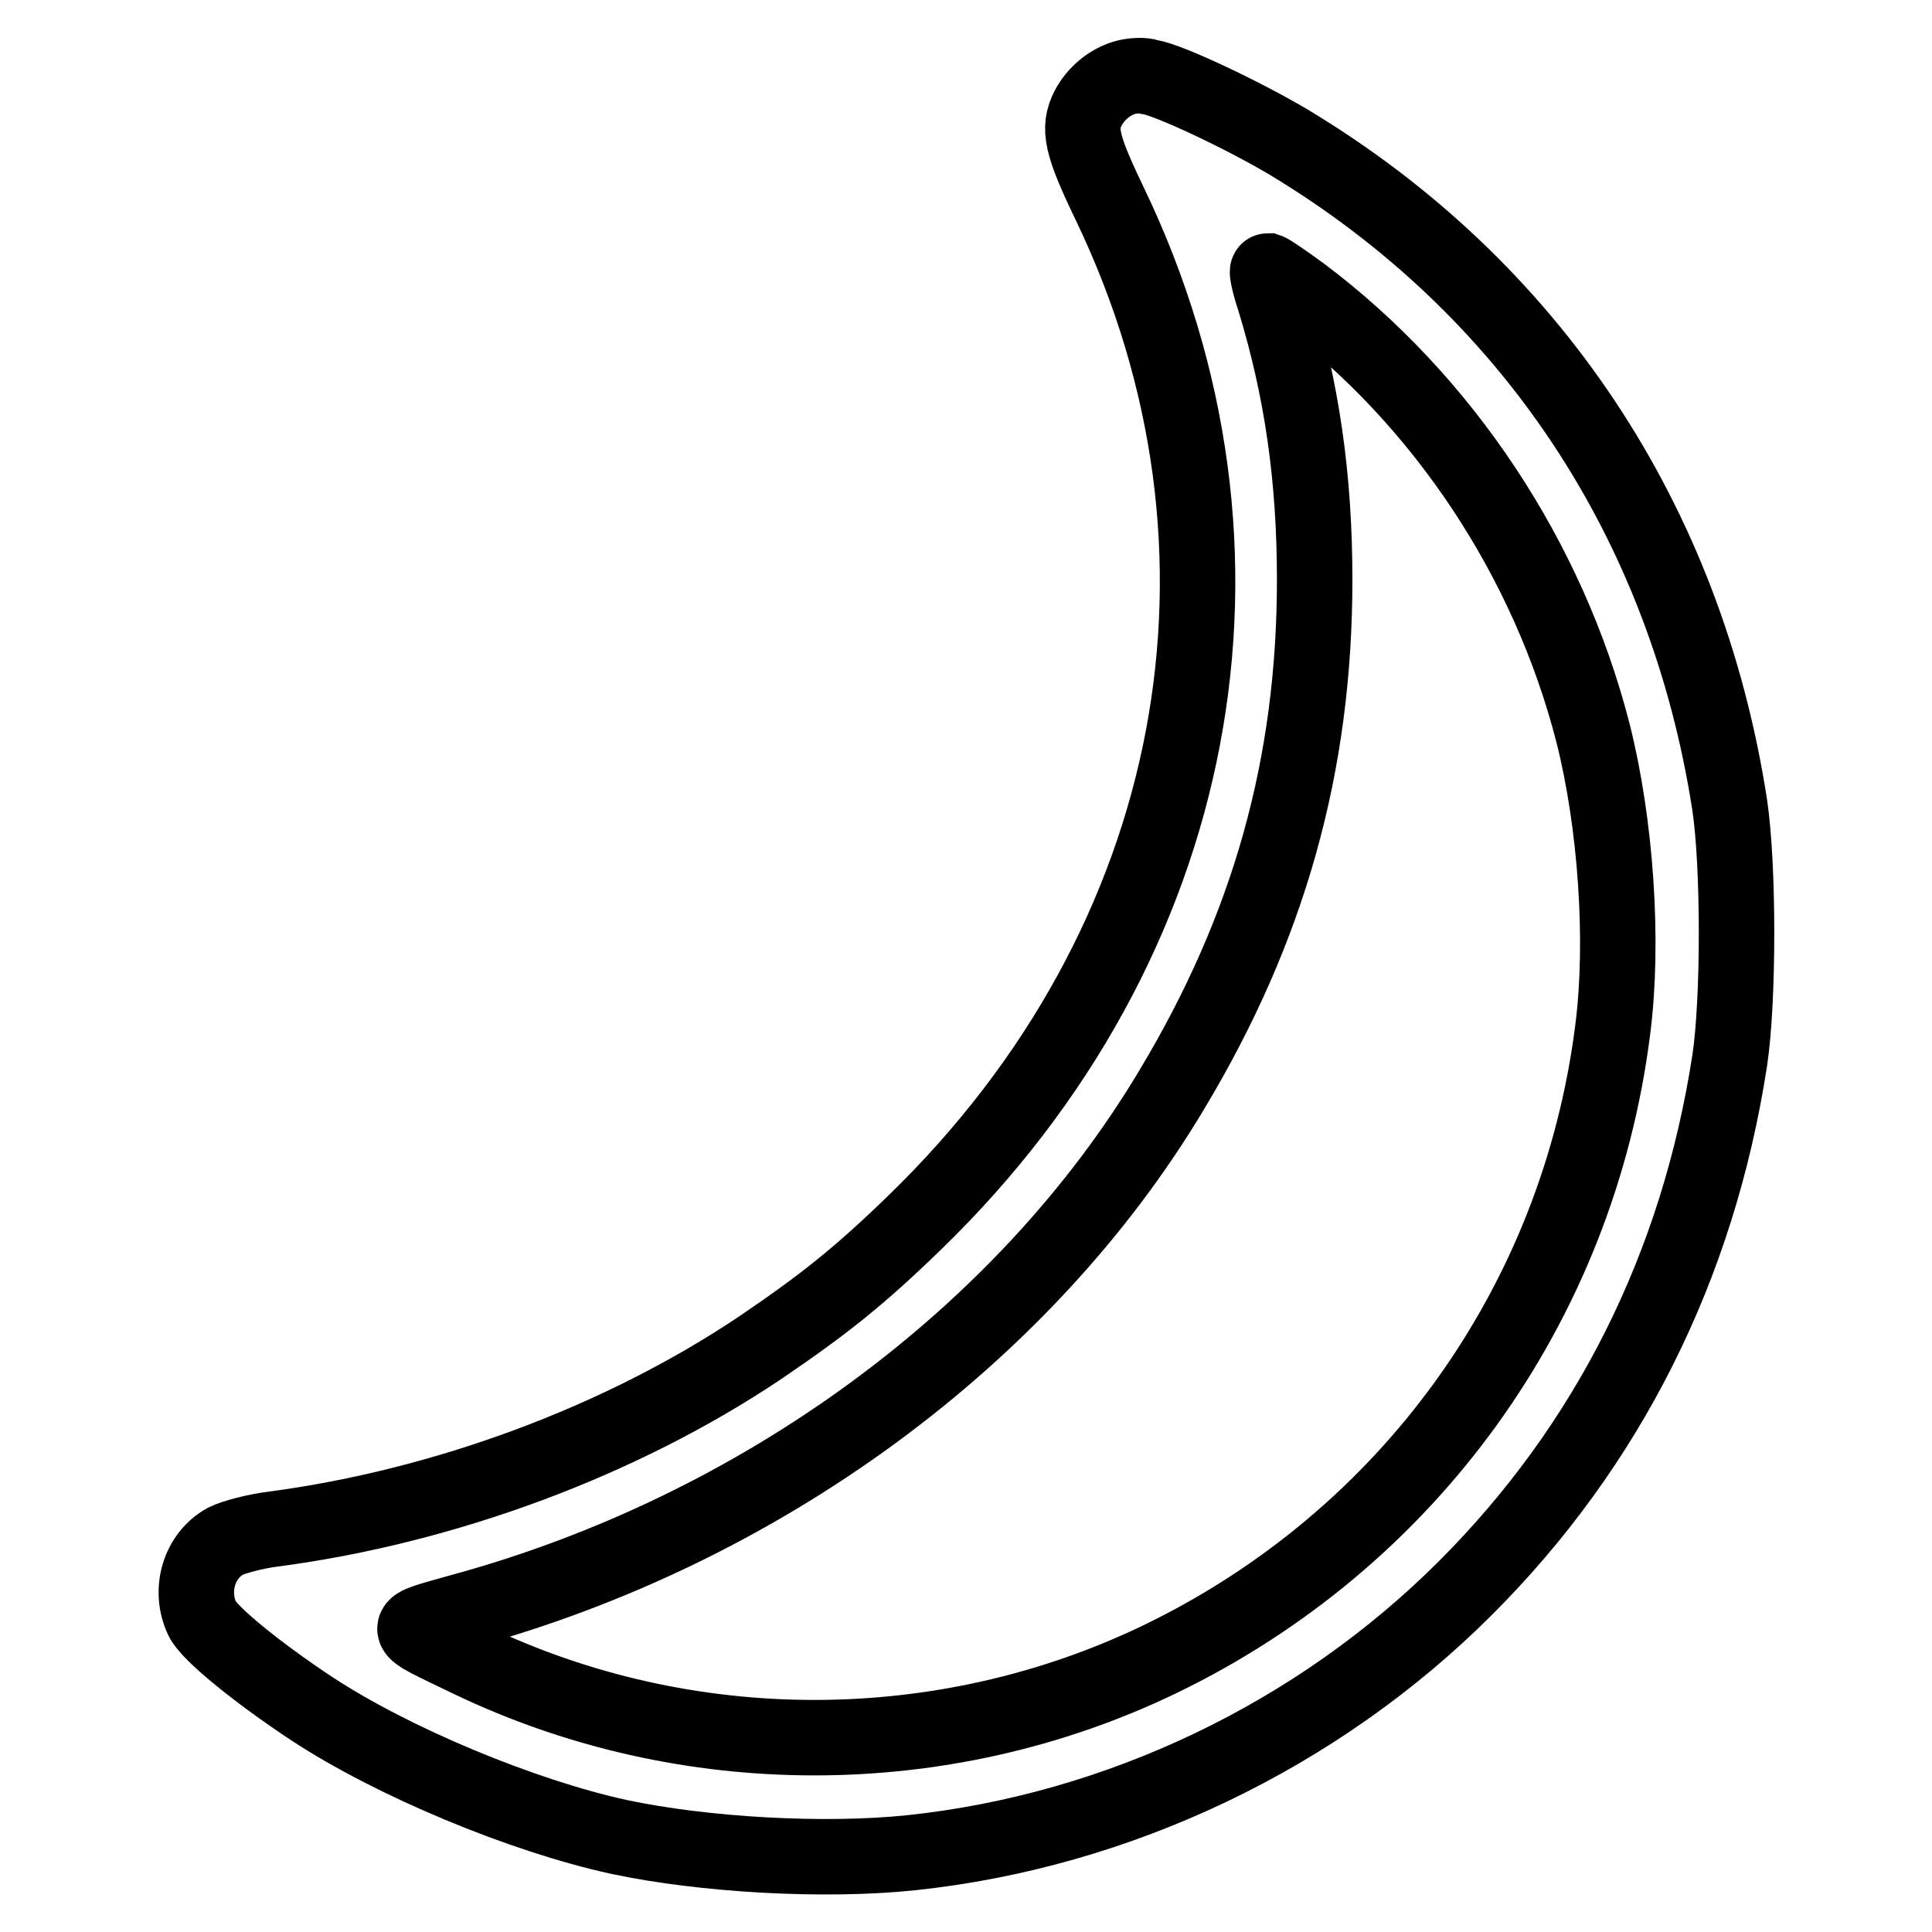 <?xml version="1.0" encoding="utf-8"?>
<!-- Svg Vector Icons : http://www.onlinewebfonts.com/icon -->
<!DOCTYPE svg PUBLIC "-//W3C//DTD SVG 1.1//EN" "http://www.w3.org/Graphics/SVG/1.1/DTD/svg11.dtd">
<svg version="1.1" xmlns="http://www.w3.org/2000/svg" xmlns:xlink="http://www.w3.org/1999/xlink" x="0px" y="0px" viewBox="0 0 256 256" enable-background="new 0 0 256 256" xml:space="preserve">
<g><g><g><path stroke-width="10" fill-opacity="0" stroke="#000000"  d="M149,10.3c-2,0.6-3.8,2.1-4.8,4c-1.4,2.7-0.9,4.9,2.8,12.6c22.2,46.1,12.3,98.1-25.7,135c-7.4,7.2-12.2,11-20.6,16.7c-18.5,12.4-41.8,21-64.4,24c-2.5,0.3-5.4,1.1-6.4,1.6c-3.5,1.9-4.9,6.5-3.1,10.3c0.9,1.9,7.1,7,14.5,11.9c10.8,7.1,27.9,14.2,40.7,17c11.3,2.4,27.2,3.3,38.7,2.1c27.5-2.9,53.9-15.5,73.5-35.1c18.9-18.9,30.8-42.6,35-69.9c1.2-8,1.2-25.7,0-33.8c-5.8-37.6-26.4-68.6-58.5-87.9c-5.9-3.5-15.8-8.2-18.4-8.6C151.5,9.9,150,10,149,10.3z M172.4,38.9c18.8,14.1,32.8,35.2,38.7,58.3c3,11.9,4.1,27.5,2.6,39.2c-4.6,36.5-27.1,67.6-60.1,83.5c-28.7,13.8-62.7,13.8-91.4,0c-9.5-4.6-9.4-4-1-6.4c39.6-10.8,74.5-36.4,94-69c13-21.6,19-43.2,19-67.7c0-13.5-1.7-25.2-5.3-37c-0.7-2.1-1.1-3.9-0.9-3.9C168.3,36,170.2,37.3,172.4,38.9z"/></g></g></g>
</svg>